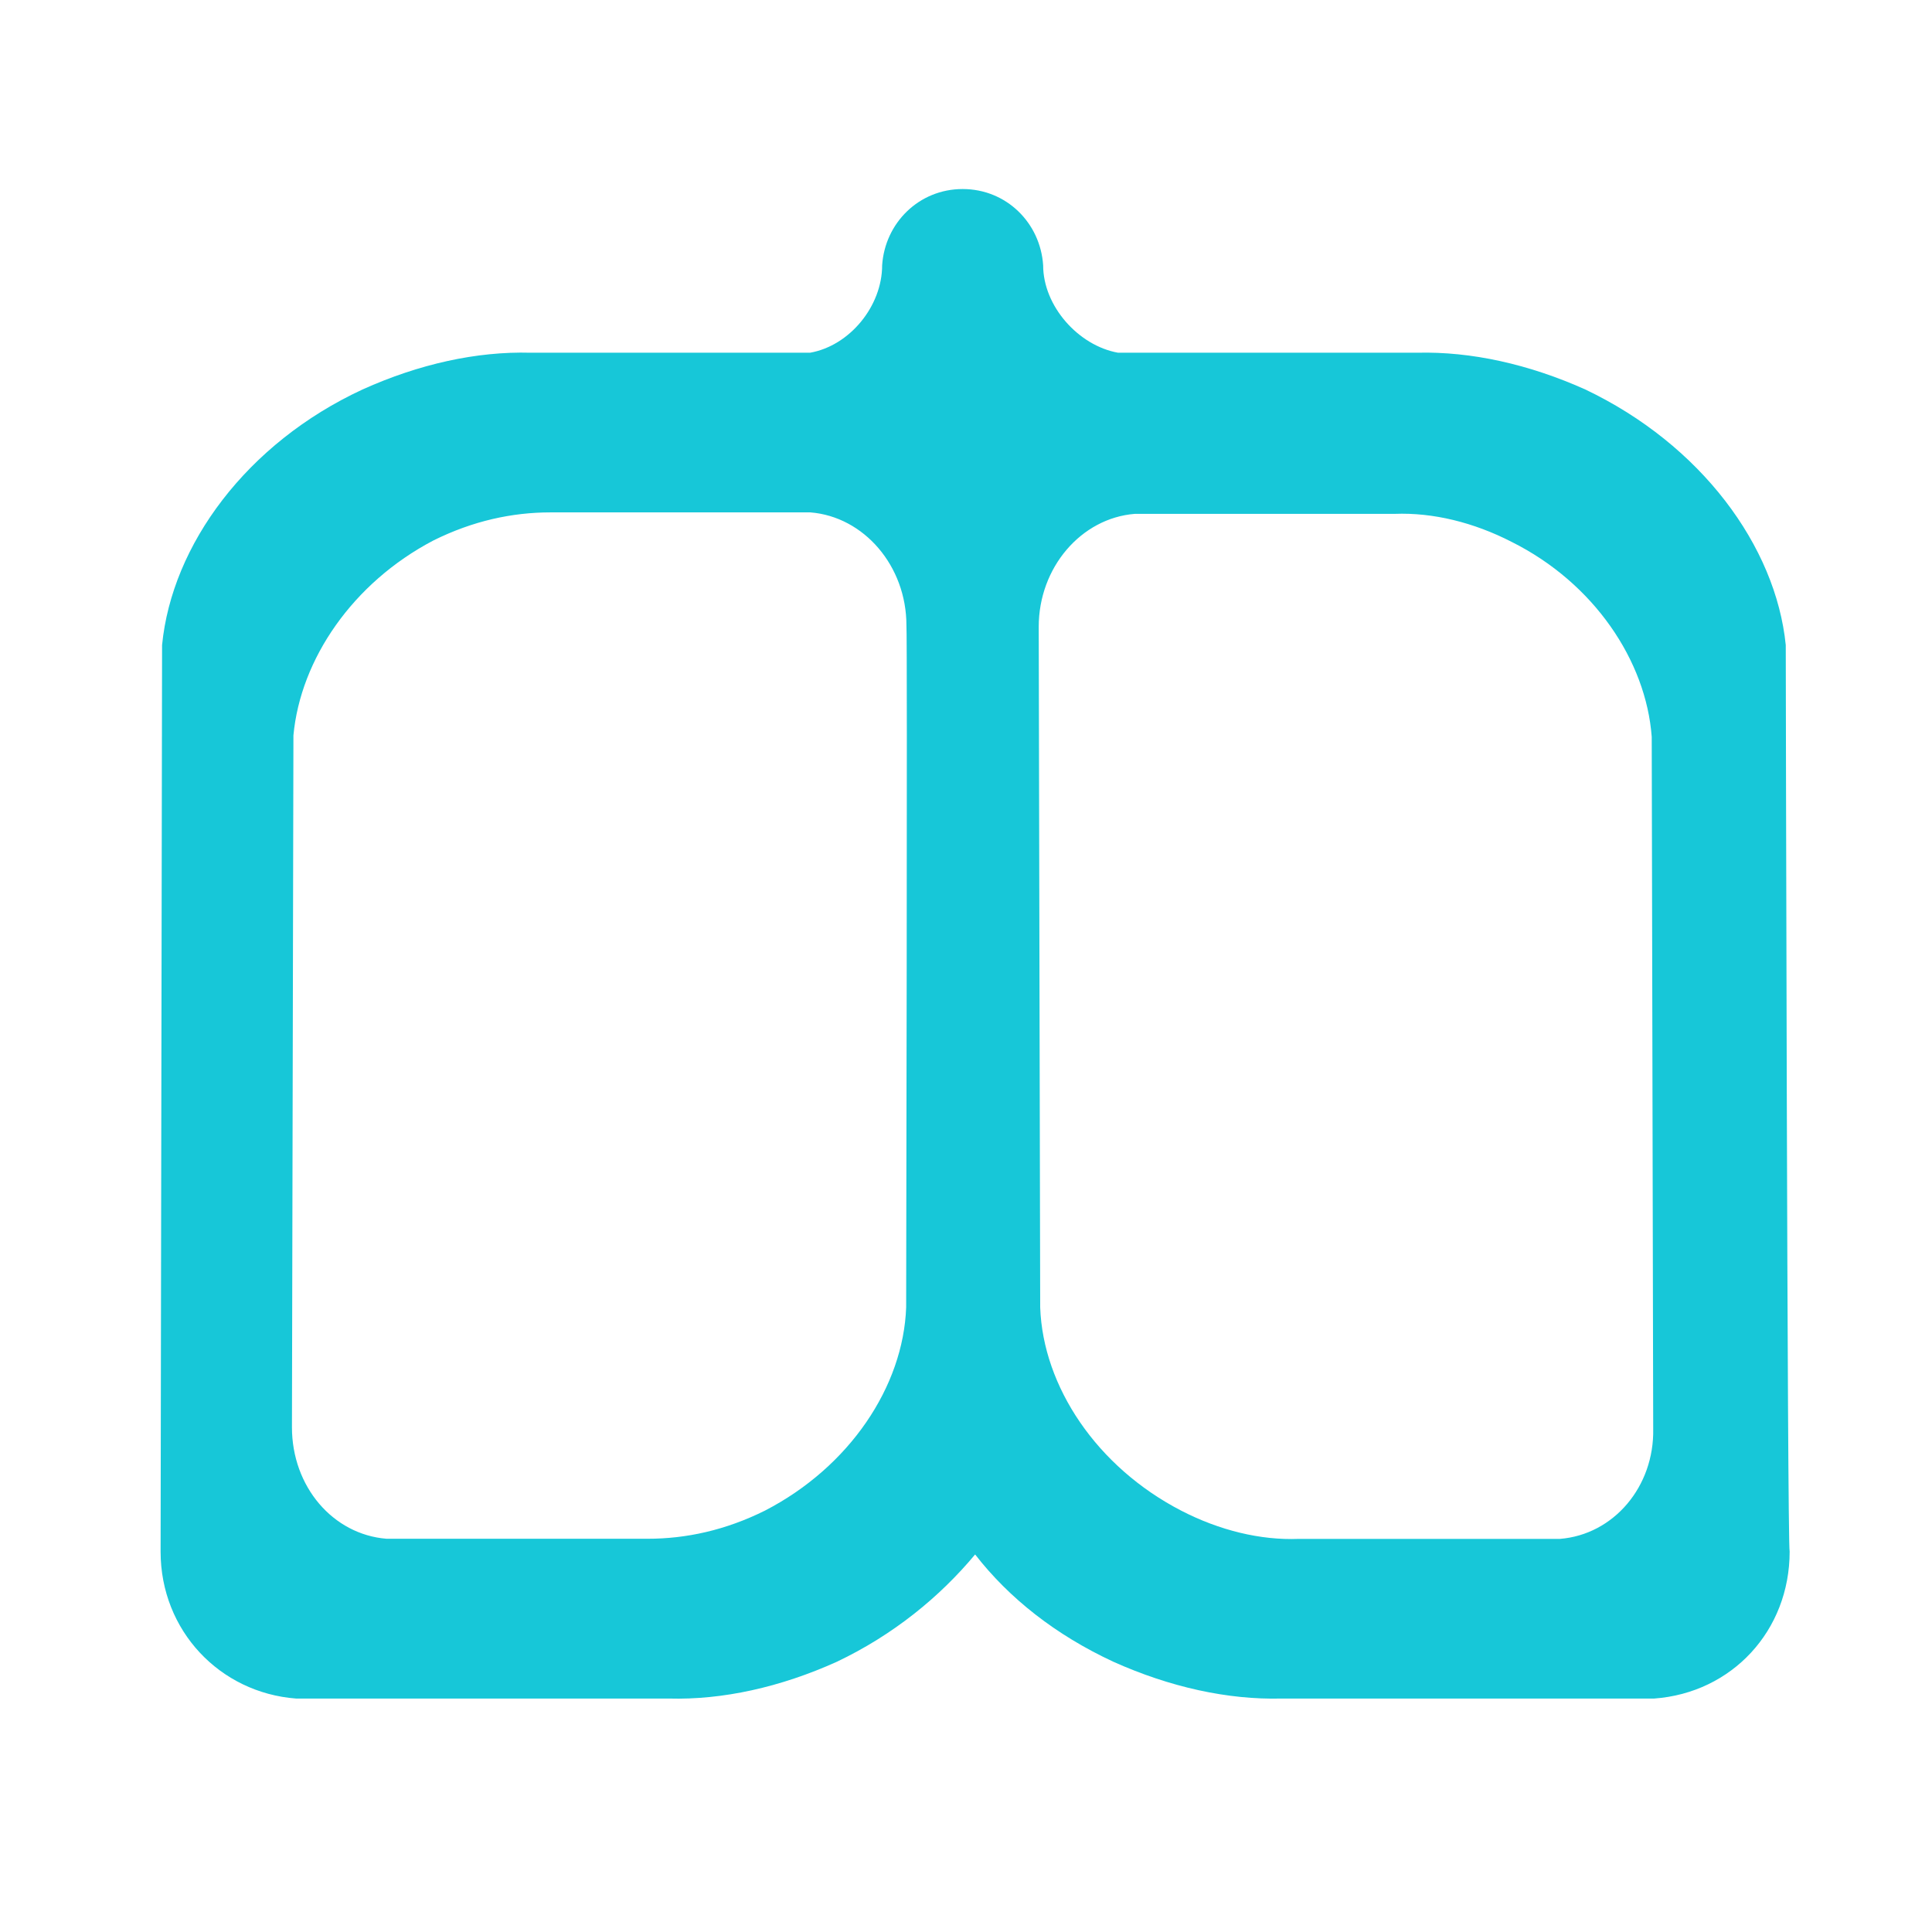 <?xml version="1.0" encoding="utf-8"?>
<!-- Generator: Adobe Illustrator 21.0.0, SVG Export Plug-In . SVG Version: 6.00 Build 0)  -->
<svg version="1.1" id="Слой_1" xmlns="http://www.w3.org/2000/svg" xmlns:xlink="http://www.w3.org/1999/xlink" x="0px" y="0px"
	 viewBox="0 0 1440 1440" style="enable-background:new 0 0 1440 1440;" xml:space="preserve">
<style type="text/css">
	.st0{fill:#17C7D8;}
</style>
<path class="st0" d="M1331,480.8c-7.4-73.7-63.1-149.4-149.4-190.5c-42.1-18.9-85.2-28.4-125.2-27.4c0,0-146.3,0-223.1,0
	c-29.5-5.3-55.8-34.7-55.8-65.2l0,0c-2.1-31.6-27.4-56.8-60-56.8s-57.9,25.3-60,56.8l0,0c0,30.5-24.2,60-53.7,65.2
	c-78.9,0-208.4,0-208.4,0c-40-1.1-83.1,8.4-125.2,27.4c-86.3,40-142.1,115.8-149.4,190.5c0,0-1.1,669.3-1.1,675.7
	c0,58.9,44.2,105.2,101,109.5l0,0c0,0,6.3,0,8.4,0c2.1,0,269.4,0,269.4,0c40,1.1,83.1-8.4,125.2-27.4c42.1-20,76.8-48.4,103.1-80
	c25.3,32.6,60,60,103.1,80c42.1,18.9,85.2,28.4,125.2,27.4c0,0,267.3,0,269.4,0c2.1,0,8.4,0,8.4,0l0,0c57.9-4.2,101-50.5,101-109.5
	C1332.1,1150.2,1331,480.8,1331,480.8z M675.4,974.4c-2.1,58.9-42.1,118.9-105.2,151.5c-29.5,14.7-58.9,21-87.4,21
	c0,0-186.3,0-188.4,0c-1.1,0-6.3,0-6.3,0l0,0c-40-3.2-70.5-38.9-70.5-83.1c0-4.2,1.1-515.7,1.1-515.7
	c5.3-56.8,44.2-113.7,104.2-145.2c29.5-14.7,58.9-21,87.4-21c0,0,186.3,0,188.4,0c1.1,0,3.2,0,4.2,0h1.1l0,0
	c40,3.2,71.6,40,71.6,84.2C676.4,471.4,675.4,974.4,675.4,974.4z M1162.6,1147L1162.6,1147c0,0-4.2,0-6.3,0c-1.1,0-188.4,0-188.4,0
	c-28.4,1.1-58.9-6.3-87.4-21c-63.1-32.6-103.1-92.6-105.2-151.5c0,0-1.1-503.1-1.1-507.3c0-44.2,31.6-81,71.6-84.2l0,0h1.1
	c1.1,0,3.2,0,4.2,0c1.1,0,188.4,0,188.4,0c28.4-1.1,58.9,6.3,87.4,21c61,30.5,100,88.4,104.2,145.2c0,0,1.1,510.4,1.1,515.7
	C1233.1,1108.1,1202.6,1143.9,1162.6,1147z"/>
</svg>
